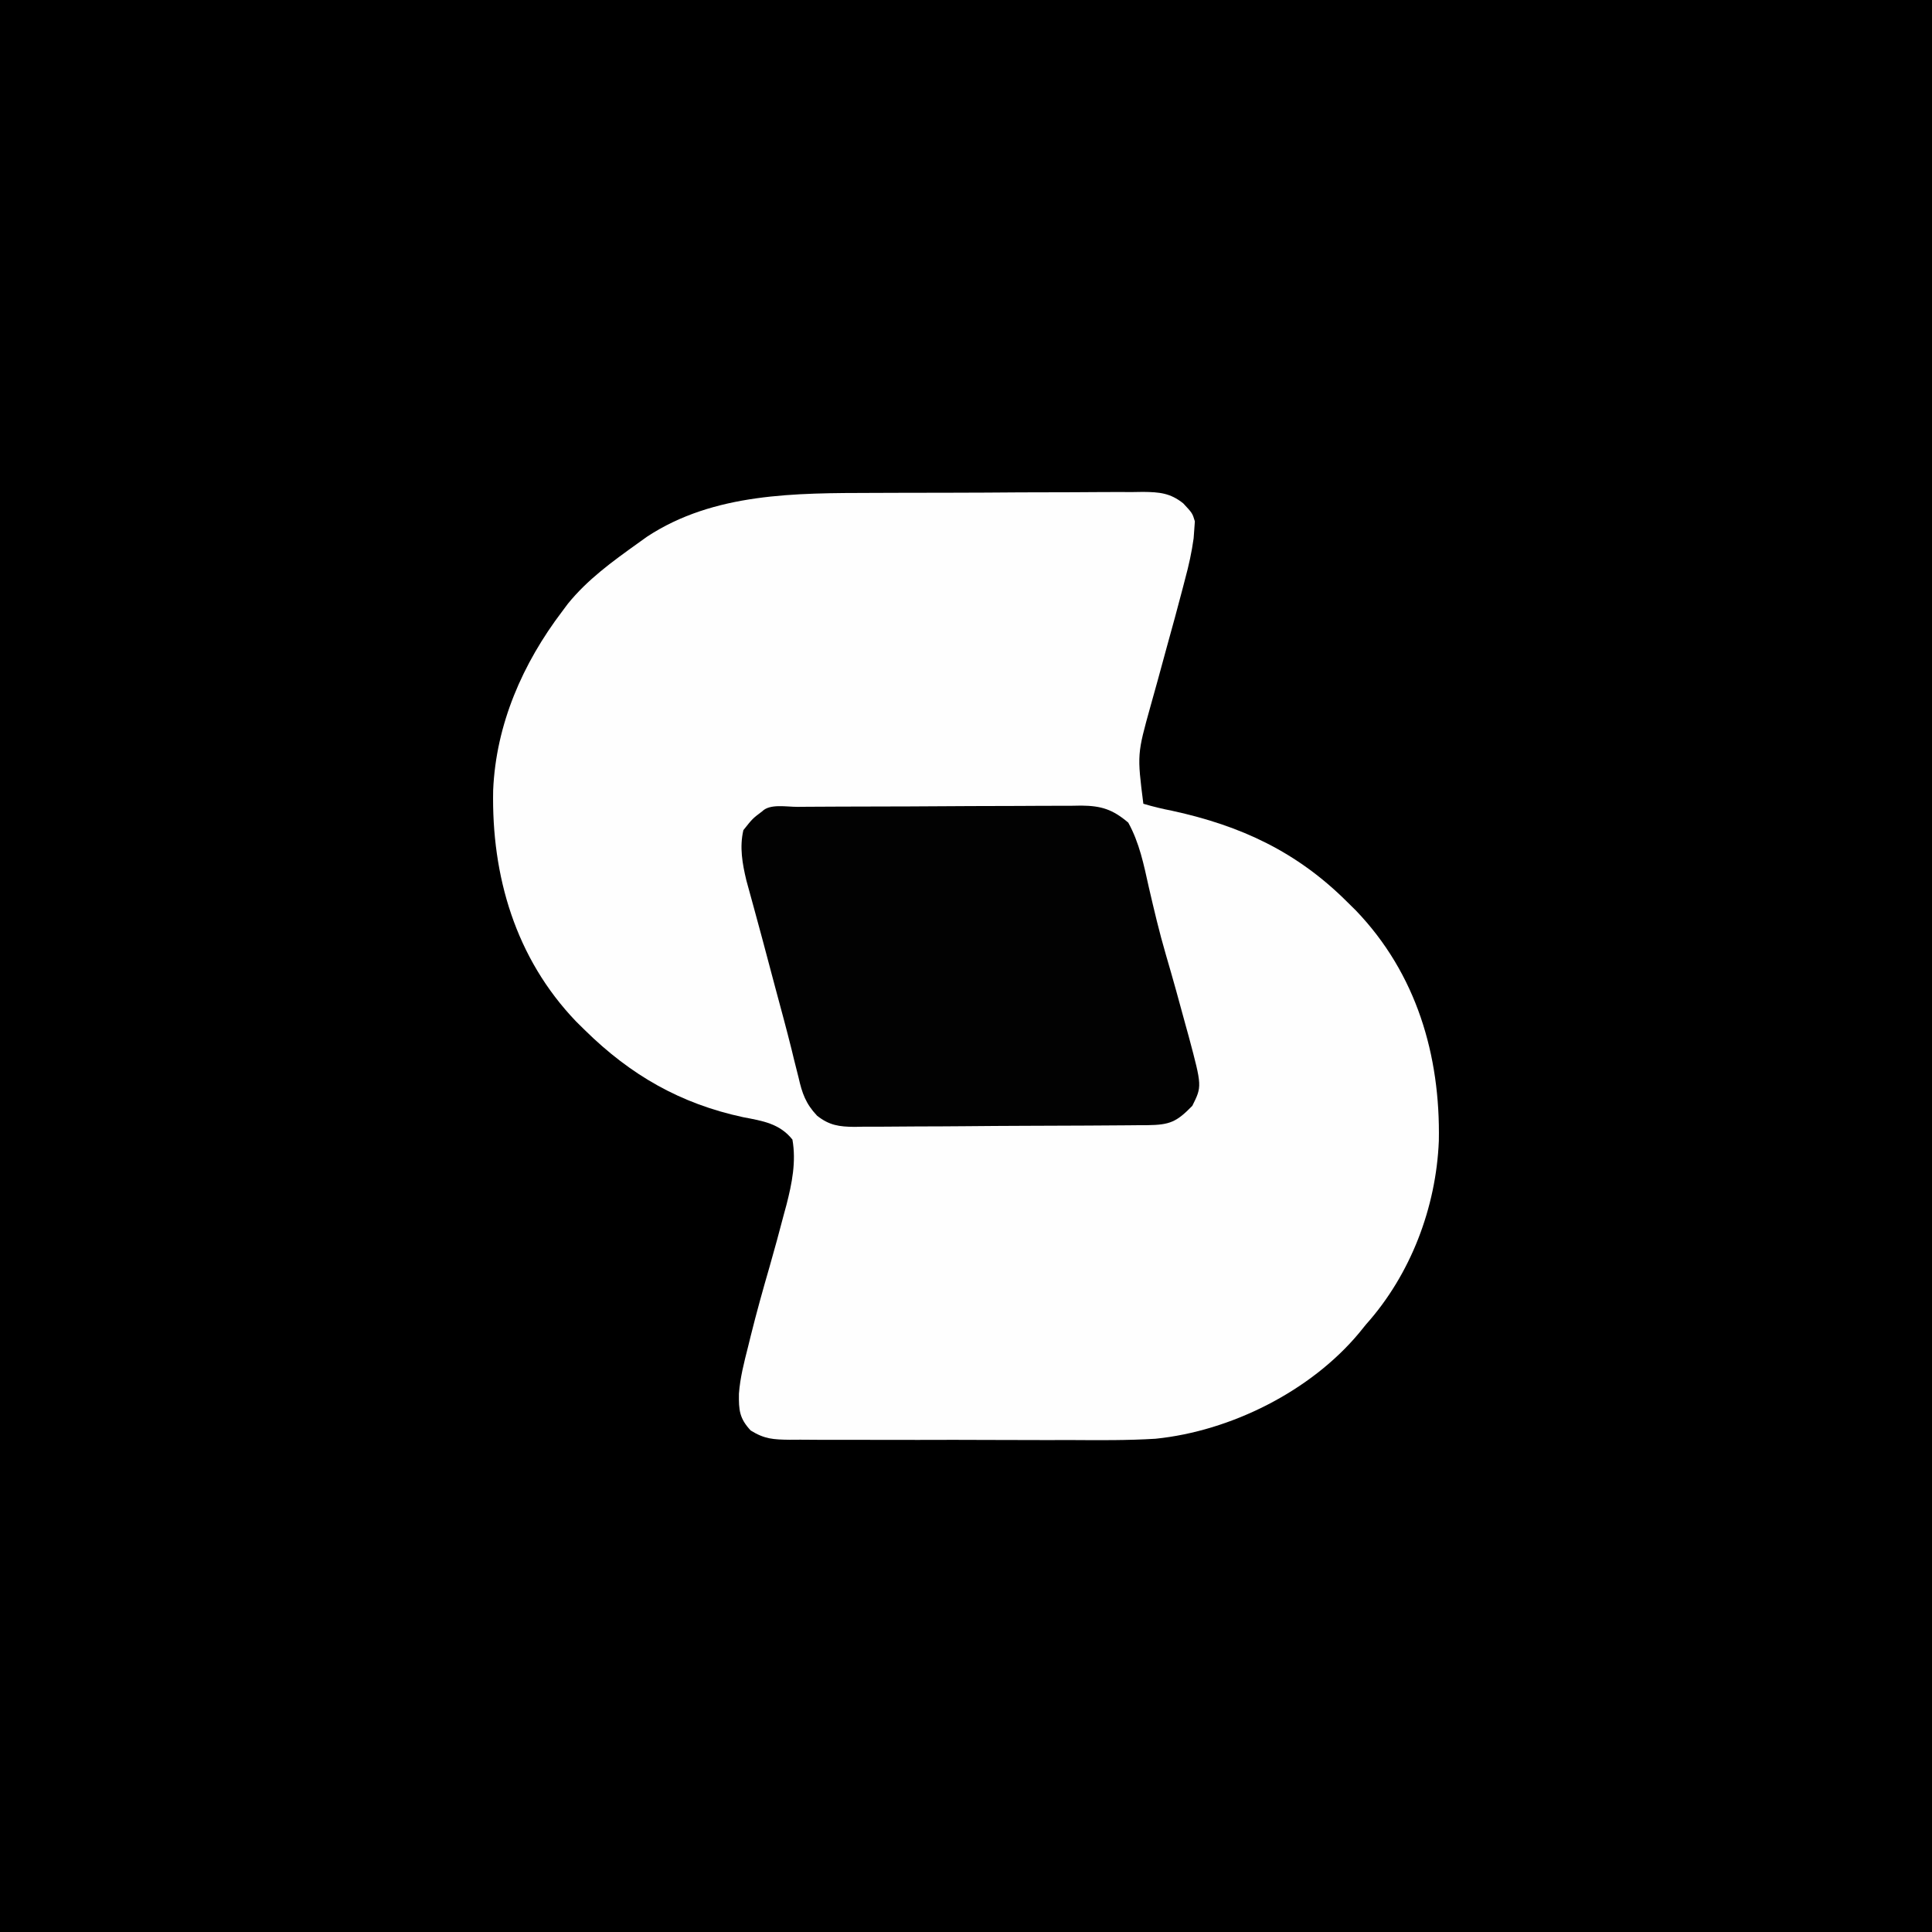 <?xml version="1.0" encoding="UTF-8"?>
<svg xmlns="http://www.w3.org/2000/svg" xmlns:xlink="http://www.w3.org/1999/xlink" width="240px" height="240px" viewBox="0 0 240 240" version="1.1">
<rect x="0" y="0" width="240" height="240" fill="#808080" stroke="none"/>
<g id="surface1">
<path style=" stroke:none;fill-rule:nonzero;fill:rgb(0%,0%,0%);fill-opacity:1;" d="M 0 0 C 79.199 0 158.398 0 240 0 C 240 79.199 240 158.398 240 240 C 160.801 240 81.602 240 0 240 C 0 160.801 0 81.602 0 0 Z M 0 0 "/>
<path style=" stroke:none;fill-rule:nonzero;fill:rgb(99.608%,99.608%,99.608%);fill-opacity:1;" d="M 108.457 61.23 C 109.512 61.227 110.566 61.223 111.625 61.219 C 113.828 61.211 116.031 61.207 118.234 61.207 C 121.055 61.203 123.875 61.188 126.695 61.164 C 128.871 61.152 131.047 61.148 133.227 61.148 C 134.266 61.145 135.305 61.141 136.348 61.129 C 137.797 61.117 139.25 61.121 140.699 61.125 C 141.129 61.117 141.555 61.113 141.996 61.105 C 144.023 61.129 145.371 61.238 146.988 62.531 C 148.125 63.75 148.125 63.75 148.43 64.762 C 148.395 65.254 148.395 65.254 148.359 65.758 C 148.332 66.125 148.305 66.492 148.277 66.871 C 148.039 68.594 147.676 70.246 147.219 71.922 C 147.117 72.309 147.02 72.691 146.918 73.086 C 146.293 75.488 145.637 77.879 144.973 80.27 C 144.586 81.684 144.199 83.098 143.816 84.512 C 143.531 85.555 143.238 86.598 142.945 87.637 C 141.254 93.703 141.254 93.703 142.031 99.844 C 143.242 100.207 144.398 100.48 145.633 100.723 C 154.148 102.578 161.113 105.812 167.344 112.031 C 167.707 112.387 168.066 112.742 168.438 113.109 C 175.949 120.941 178.941 131.086 178.738 141.73 C 178.398 150.016 175.238 158.328 169.688 164.531 C 169.262 165.055 169.262 165.055 168.832 165.586 C 162.824 172.805 152.891 177.781 143.535 178.727 C 140.066 178.938 136.602 178.91 133.129 178.887 C 132.023 178.891 130.918 178.891 129.809 178.891 C 127.508 178.895 125.207 178.887 122.906 178.875 C 119.957 178.859 117.012 178.859 114.062 178.871 C 111.785 178.875 109.508 178.871 107.23 178.863 C 106.141 178.859 105.055 178.859 103.965 178.863 C 102.453 178.867 100.938 178.855 99.426 178.844 C 98.977 178.848 98.527 178.852 98.07 178.852 C 96.07 178.824 94.98 178.773 93.25 177.699 C 91.848 176.184 91.766 175.18 91.793 173.129 C 91.941 171.129 92.438 169.223 92.93 167.285 C 93.035 166.852 93.145 166.414 93.254 165.965 C 93.973 163.074 94.77 160.207 95.602 157.344 C 96.223 155.176 96.812 153.004 97.383 150.82 C 97.488 150.438 97.594 150.055 97.699 149.66 C 98.383 147 98.922 144.305 98.438 141.562 C 96.844 139.562 94.727 139.242 92.312 138.781 C 84.516 137.102 78.344 133.562 72.656 127.969 C 72.293 127.613 71.93 127.254 71.559 126.887 C 64.039 119.035 61.047 108.832 61.262 98.152 C 61.613 89.98 64.922 82.418 69.844 75.938 C 70.184 75.48 70.184 75.48 70.531 75.016 C 72.98 71.988 76.074 69.75 79.219 67.5 C 79.605 67.223 79.992 66.945 80.391 66.66 C 88.711 61.191 98.891 61.254 108.457 61.23 Z M 108.457 61.23 "/>
<path style=" stroke:none;fill-rule:nonzero;fill:rgb(0.784%,0.784%,0.784%);fill-opacity:1;" d="M 99.039 100.23 C 99.445 100.227 99.852 100.223 100.27 100.219 C 101.625 100.211 102.977 100.207 104.332 100.199 C 105.023 100.199 105.023 100.199 105.73 100.195 C 108.176 100.184 110.617 100.18 113.062 100.176 C 115.586 100.168 118.109 100.152 120.637 100.133 C 122.574 100.121 124.516 100.117 126.457 100.117 C 127.387 100.113 128.316 100.109 129.246 100.102 C 130.551 100.09 131.855 100.09 133.16 100.094 C 133.543 100.086 133.926 100.082 134.32 100.074 C 136.789 100.098 138.211 100.535 140.156 102.188 C 141.543 104.699 142.086 107.402 142.703 110.184 C 143.352 112.988 144.004 115.773 144.812 118.535 C 145.68 121.496 146.504 124.465 147.305 127.441 C 147.43 127.898 147.559 128.355 147.688 128.828 C 149.32 134.949 149.32 134.949 148.113 137.371 C 146.156 139.367 145.344 139.738 142.551 139.773 C 141.969 139.773 141.969 139.773 141.379 139.777 C 140.766 139.785 140.766 139.785 140.145 139.789 C 138.793 139.801 137.441 139.809 136.09 139.816 C 135.629 139.816 135.168 139.82 134.695 139.824 C 132.254 139.836 129.812 139.844 127.371 139.852 C 124.852 139.859 122.328 139.879 119.809 139.902 C 117.871 139.922 115.934 139.926 113.996 139.93 C 113.066 139.93 112.137 139.938 111.207 139.949 C 109.906 139.965 108.605 139.965 107.301 139.961 C 106.918 139.969 106.535 139.977 106.141 139.984 C 104.238 139.965 103.02 139.797 101.5 138.598 C 100.094 137.113 99.637 135.801 99.199 133.855 C 99.012 133.109 98.82 132.359 98.633 131.609 C 98.531 131.188 98.43 130.766 98.324 130.332 C 97.688 127.781 96.996 125.242 96.312 122.703 C 95.766 120.668 95.227 118.633 94.688 116.598 C 94.359 115.375 94.031 114.156 93.695 112.938 C 93.609 112.625 93.523 112.309 93.434 111.984 C 93.195 111.109 92.957 110.238 92.715 109.363 C 92.215 107.273 91.855 105.242 92.344 103.125 C 93.484 101.688 93.484 101.688 94.688 100.781 C 95.652 99.816 97.707 100.234 99.039 100.23 Z M 99.039 100.23 "/>
</g>
</svg>
